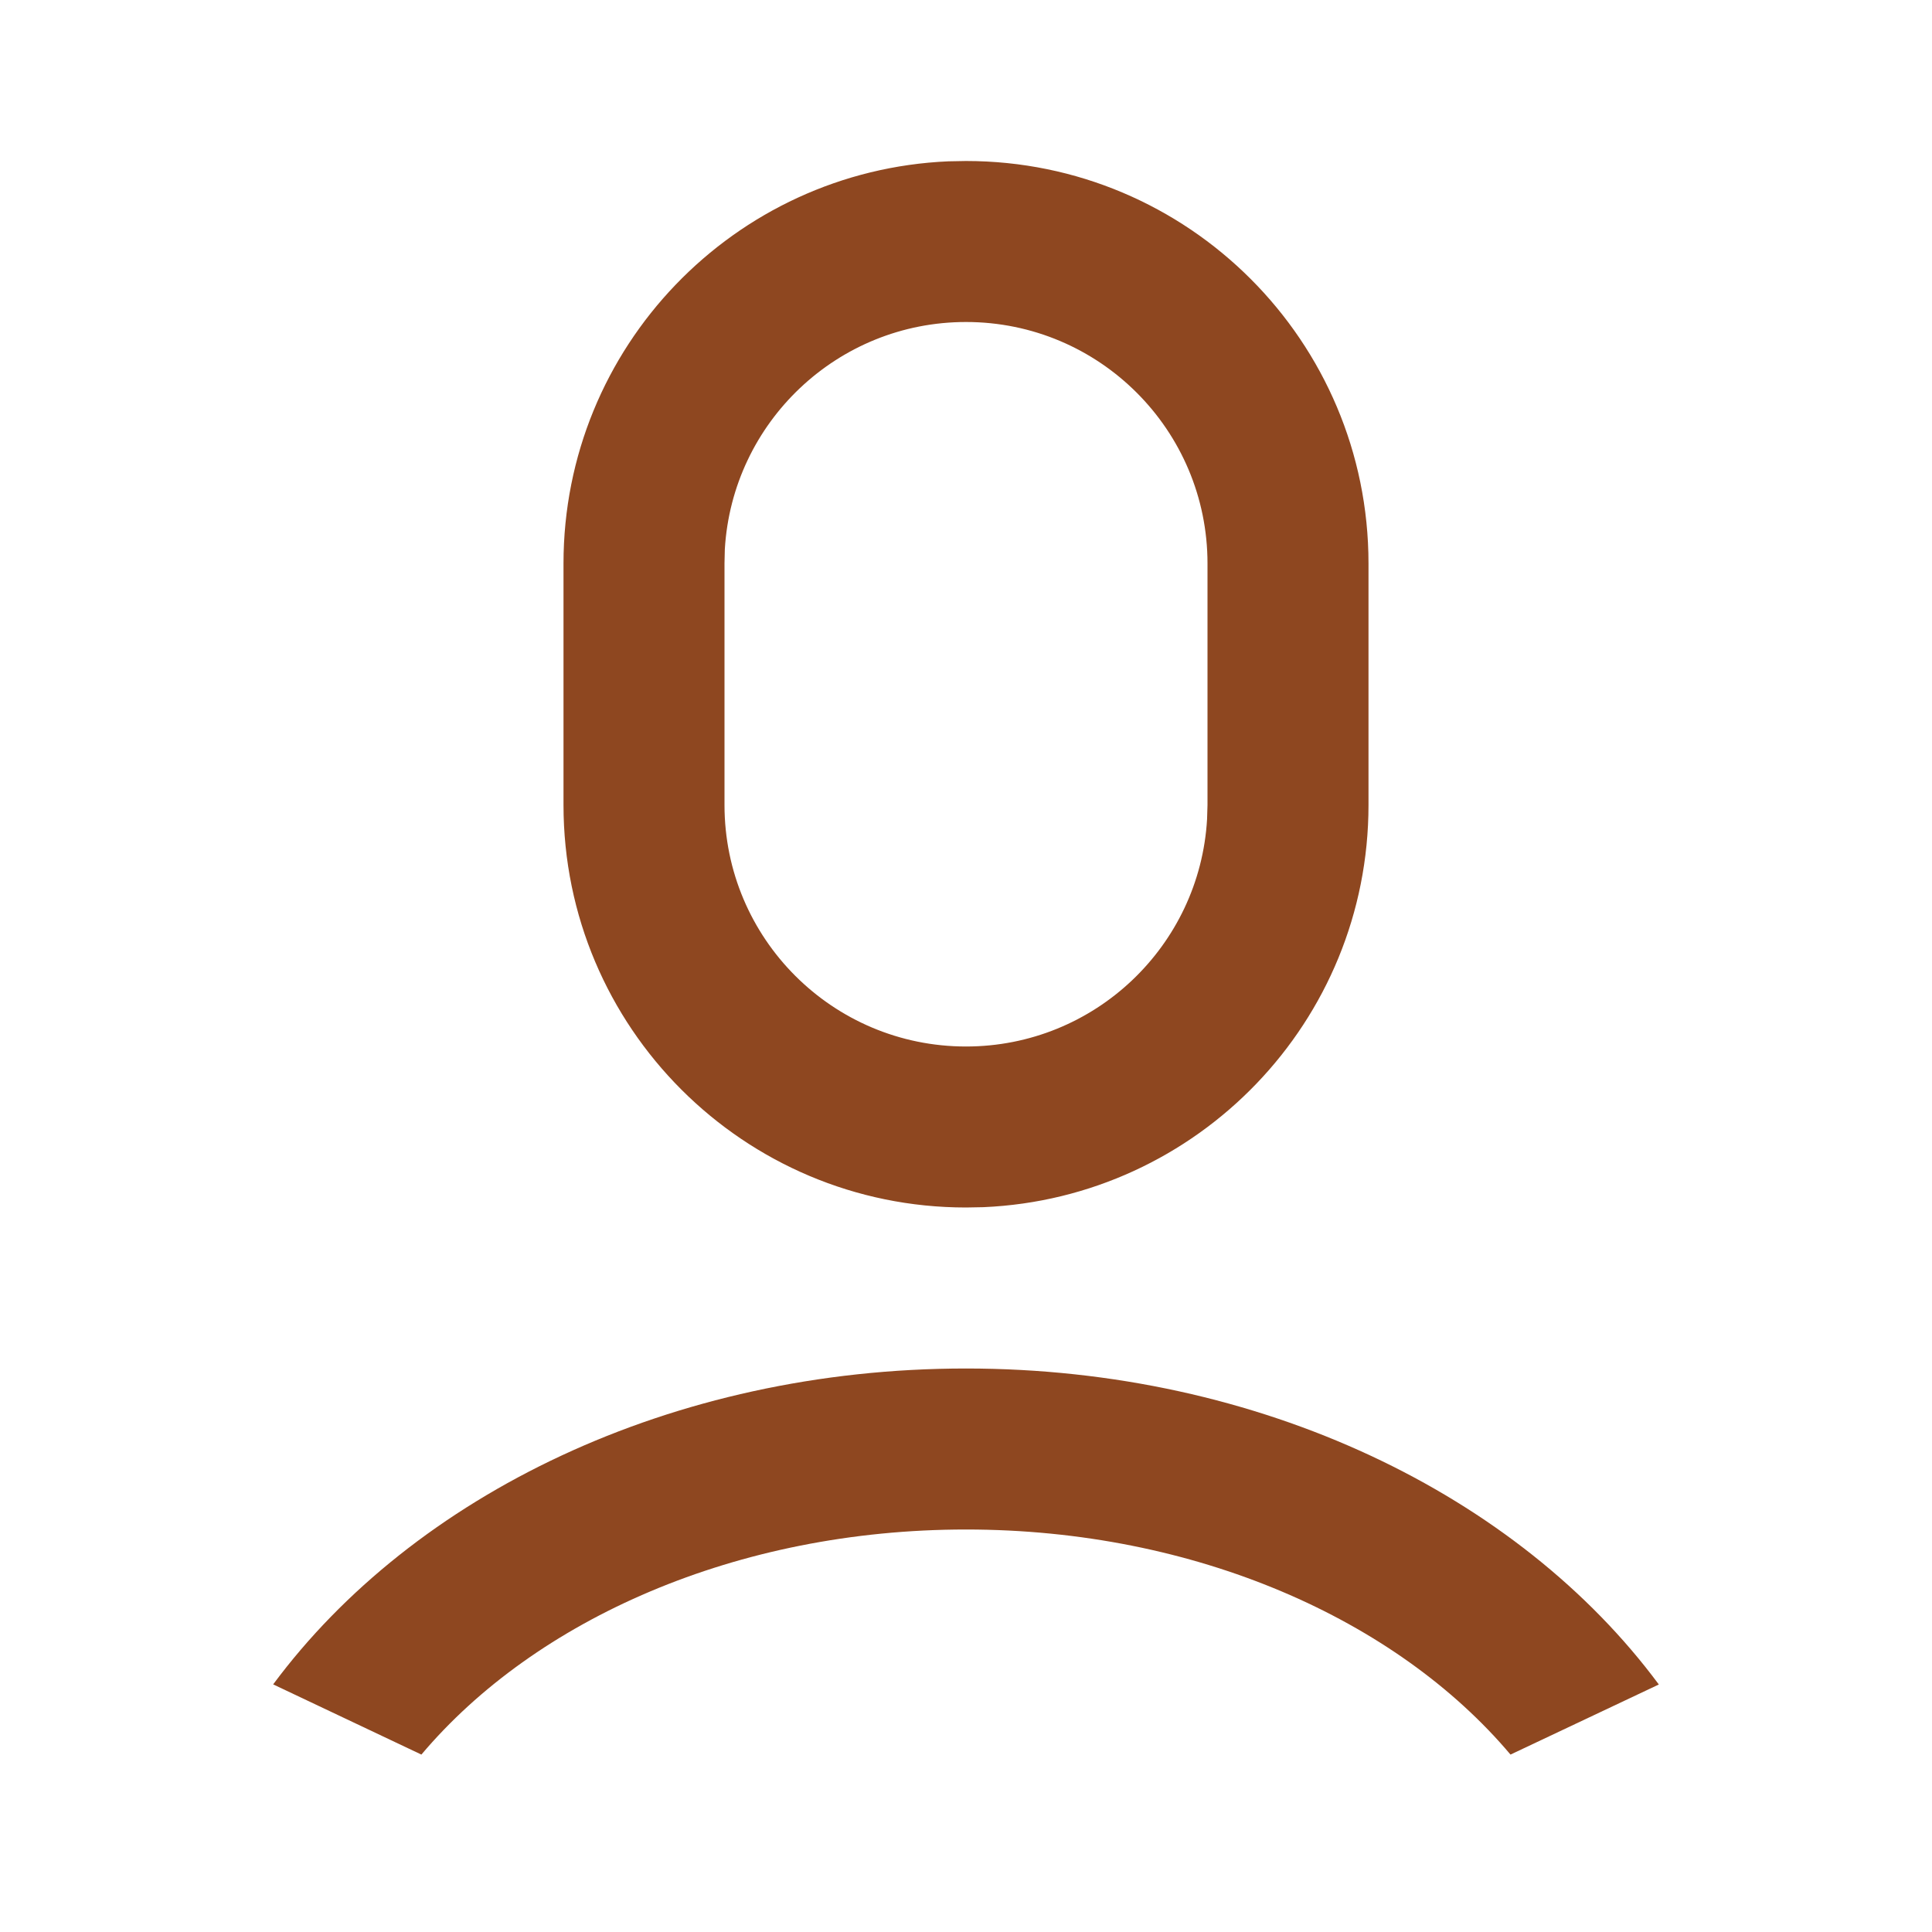 <svg width="18" height="18" viewBox="0 0 18 18" fill="none" xmlns="http://www.w3.org/2000/svg">
<path d="M9 12.75C11.746 12.75 14.148 13.931 15.455 15.694L14.073 16.347C13.01 15.087 11.135 14.25 9 14.25C6.864 14.25 4.989 15.087 3.926 16.347L2.545 15.693C3.852 13.931 6.253 12.75 9 12.75ZM9 1.5C11.071 1.5 12.75 3.179 12.75 5.25V7.5C12.75 9.517 11.158 11.161 9.162 11.247L9 11.25C6.929 11.25 5.25 9.571 5.25 7.5V5.25C5.25 3.233 6.841 1.589 8.837 1.503L9 1.5ZM9 3C7.801 3 6.822 3.937 6.753 5.118L6.75 5.25V7.5C6.75 8.743 7.757 9.75 9 9.75C10.198 9.75 11.178 8.813 11.246 7.632L11.25 7.5V5.25C11.25 4.007 10.242 3 9 3Z" fill="#8E4720"/>
</svg>
